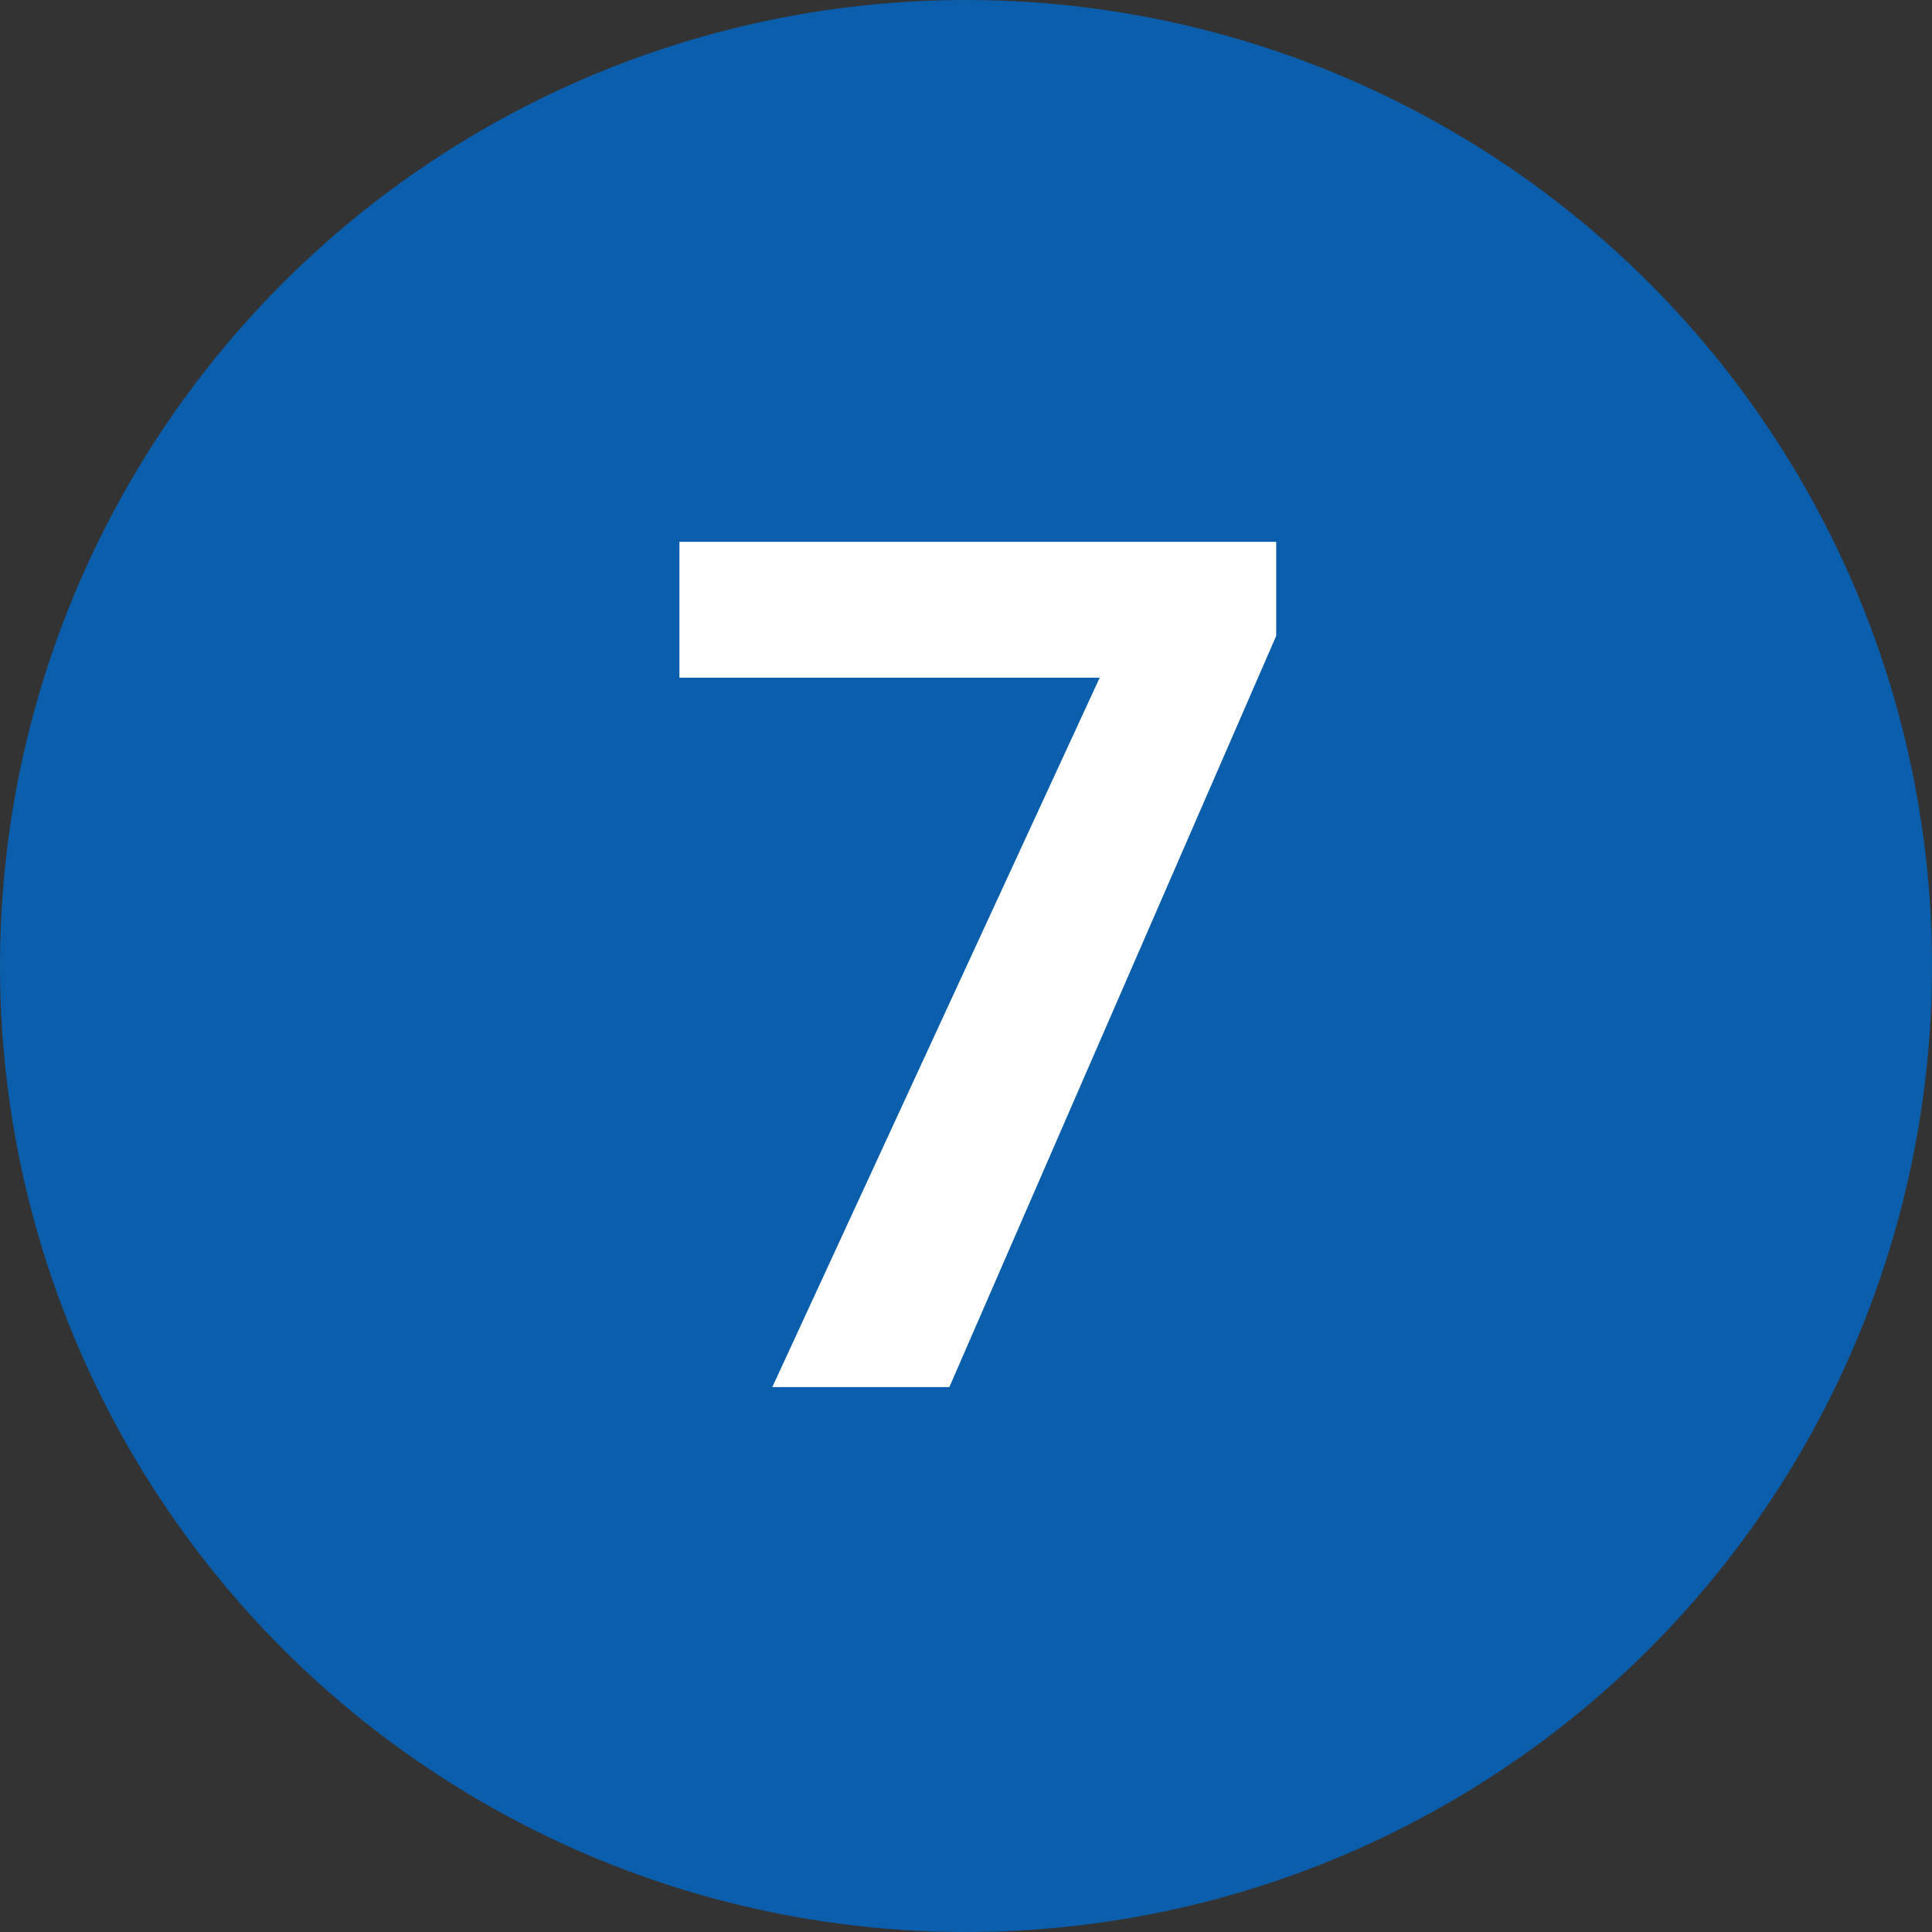 <?xml version="1.0" encoding="UTF-8"?> <svg xmlns="http://www.w3.org/2000/svg" width="39" height="39" viewBox="0 0 39 39" fill="none"><rect x="0" y="0" width="39" height="39" fill="#333333" stroke="none"/> <circle cx="19.5" cy="19.5" r="19.5" fill="#0B5EAC"></circle> <path d="M25.762 12.836L19.164 28H15.59L22.199 13.68H13.715V10.938H25.762V12.836Z" fill="white"></path> </svg> 